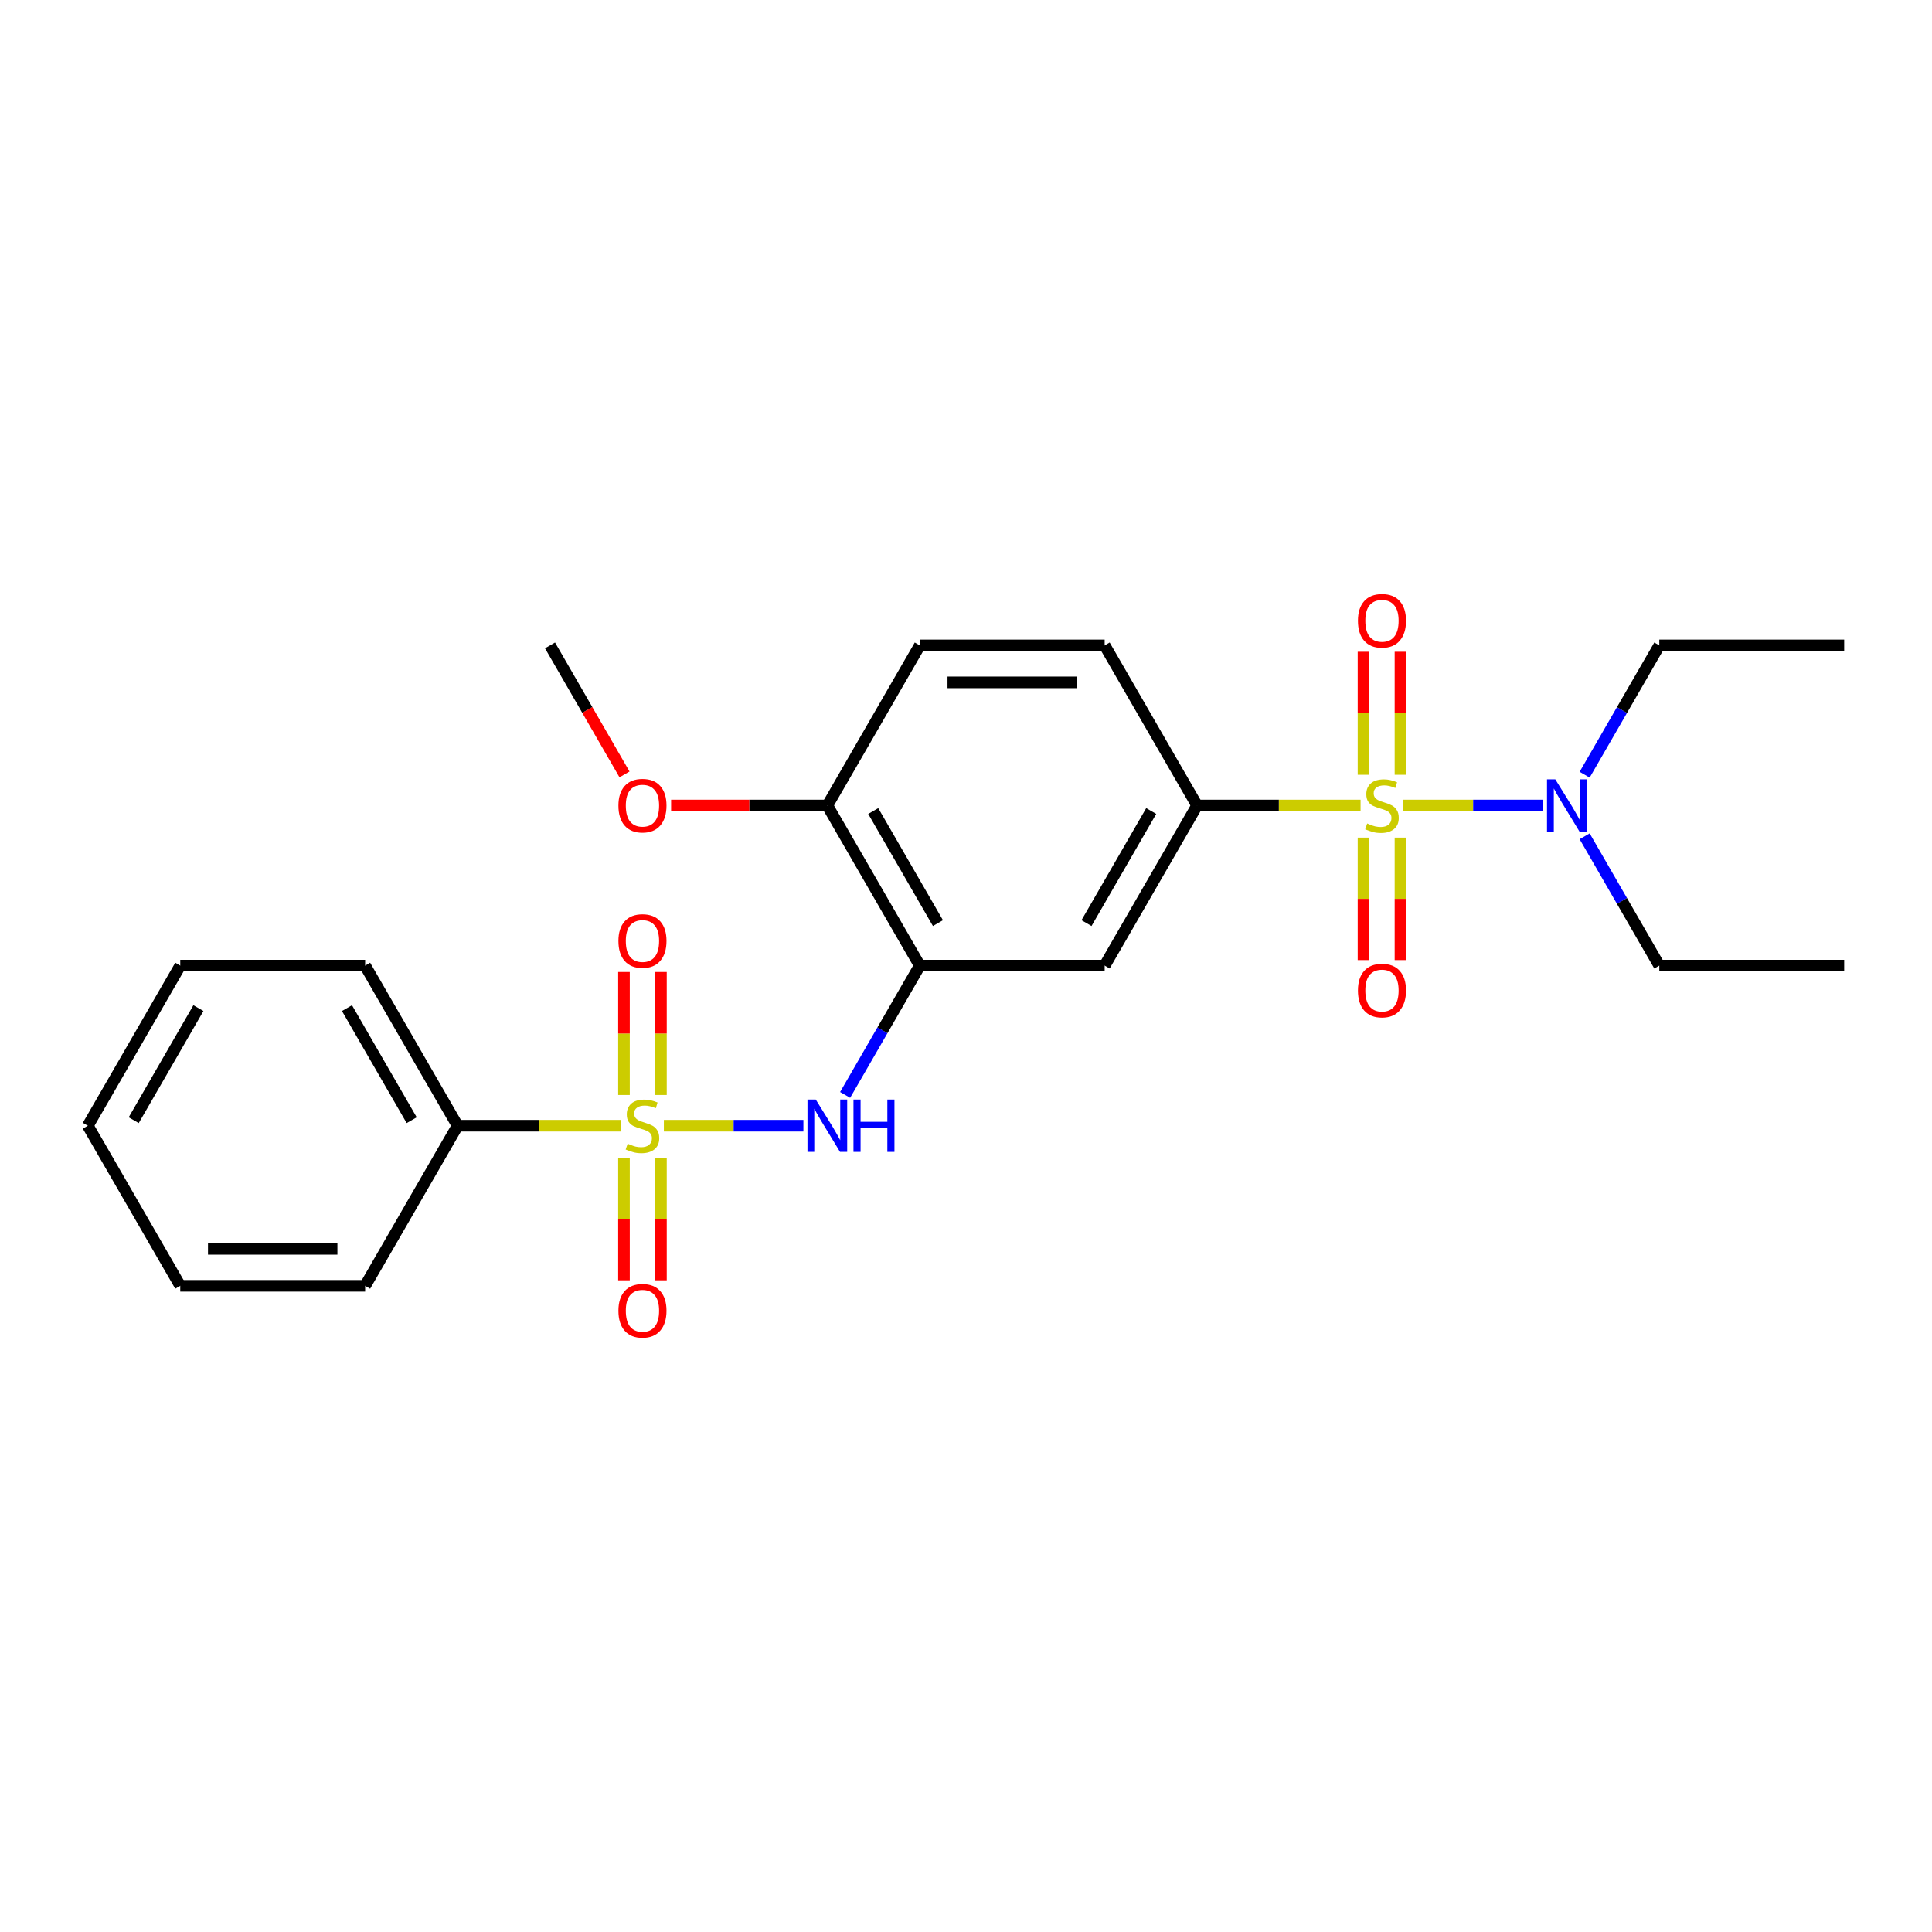 <?xml version='1.0' encoding='iso-8859-1'?>
<svg version='1.1' baseProfile='full'
              xmlns='http://www.w3.org/2000/svg'
                      xmlns:rdkit='http://www.rdkit.org/xml'
                      xmlns:xlink='http://www.w3.org/1999/xlink'
                  xml:space='preserve'
width='1000px' height='1000px' viewBox='0 0 1000 1000'>
<!-- END OF HEADER -->
<rect style='opacity:1.0;fill:#FFFFFF;stroke:none' width='1000' height='1000' x='0' y='0'> </rect>
<path class='bond-2' d='M 704.23,416.927 L 661.923,416.927' style='fill:none;fill-rule:evenodd;stroke:#CCCC00;stroke-width:6px;stroke-linecap:butt;stroke-linejoin:miter;stroke-opacity:1' />
<path class='bond-2' d='M 661.923,416.927 L 619.617,416.927' style='fill:none;fill-rule:evenodd;stroke:#000000;stroke-width:6px;stroke-linecap:butt;stroke-linejoin:miter;stroke-opacity:1' />
<path class='bond-5' d='M 726.392,416.927 L 762.502,416.927' style='fill:none;fill-rule:evenodd;stroke:#CCCC00;stroke-width:6px;stroke-linecap:butt;stroke-linejoin:miter;stroke-opacity:1' />
<path class='bond-5' d='M 762.502,416.927 L 798.612,416.927' style='fill:none;fill-rule:evenodd;stroke:#0000FF;stroke-width:6px;stroke-linecap:butt;stroke-linejoin:miter;stroke-opacity:1' />
<path class='bond-6' d='M 705.742,433.558 L 705.742,465.249' style='fill:none;fill-rule:evenodd;stroke:#CCCC00;stroke-width:6px;stroke-linecap:butt;stroke-linejoin:miter;stroke-opacity:1' />
<path class='bond-6' d='M 705.742,465.249 L 705.742,496.941' style='fill:none;fill-rule:evenodd;stroke:#FF0000;stroke-width:6px;stroke-linecap:butt;stroke-linejoin:miter;stroke-opacity:1' />
<path class='bond-6' d='M 724.88,433.558 L 724.88,465.249' style='fill:none;fill-rule:evenodd;stroke:#CCCC00;stroke-width:6px;stroke-linecap:butt;stroke-linejoin:miter;stroke-opacity:1' />
<path class='bond-6' d='M 724.88,465.249 L 724.88,496.941' style='fill:none;fill-rule:evenodd;stroke:#FF0000;stroke-width:6px;stroke-linecap:butt;stroke-linejoin:miter;stroke-opacity:1' />
<path class='bond-7' d='M 724.88,401.022 L 724.88,369.187' style='fill:none;fill-rule:evenodd;stroke:#CCCC00;stroke-width:6px;stroke-linecap:butt;stroke-linejoin:miter;stroke-opacity:1' />
<path class='bond-7' d='M 724.88,369.187 L 724.88,337.352' style='fill:none;fill-rule:evenodd;stroke:#FF0000;stroke-width:6px;stroke-linecap:butt;stroke-linejoin:miter;stroke-opacity:1' />
<path class='bond-7' d='M 705.742,401.022 L 705.742,369.187' style='fill:none;fill-rule:evenodd;stroke:#CCCC00;stroke-width:6px;stroke-linecap:butt;stroke-linejoin:miter;stroke-opacity:1' />
<path class='bond-7' d='M 705.742,369.187 L 705.742,337.352' style='fill:none;fill-rule:evenodd;stroke:#FF0000;stroke-width:6px;stroke-linecap:butt;stroke-linejoin:miter;stroke-opacity:1' />
<path class='bond-0' d='M 343.617,582.673 L 379.727,582.673' style='fill:none;fill-rule:evenodd;stroke:#CCCC00;stroke-width:6px;stroke-linecap:butt;stroke-linejoin:miter;stroke-opacity:1' />
<path class='bond-0' d='M 379.727,582.673 L 415.837,582.673' style='fill:none;fill-rule:evenodd;stroke:#0000FF;stroke-width:6px;stroke-linecap:butt;stroke-linejoin:miter;stroke-opacity:1' />
<path class='bond-8' d='M 342.105,566.769 L 342.105,534.934' style='fill:none;fill-rule:evenodd;stroke:#CCCC00;stroke-width:6px;stroke-linecap:butt;stroke-linejoin:miter;stroke-opacity:1' />
<path class='bond-8' d='M 342.105,534.934 L 342.105,503.099' style='fill:none;fill-rule:evenodd;stroke:#FF0000;stroke-width:6px;stroke-linecap:butt;stroke-linejoin:miter;stroke-opacity:1' />
<path class='bond-8' d='M 322.967,566.769 L 322.967,534.934' style='fill:none;fill-rule:evenodd;stroke:#CCCC00;stroke-width:6px;stroke-linecap:butt;stroke-linejoin:miter;stroke-opacity:1' />
<path class='bond-8' d='M 322.967,534.934 L 322.967,503.099' style='fill:none;fill-rule:evenodd;stroke:#FF0000;stroke-width:6px;stroke-linecap:butt;stroke-linejoin:miter;stroke-opacity:1' />
<path class='bond-9' d='M 322.967,599.305 L 322.967,630.996' style='fill:none;fill-rule:evenodd;stroke:#CCCC00;stroke-width:6px;stroke-linecap:butt;stroke-linejoin:miter;stroke-opacity:1' />
<path class='bond-9' d='M 322.967,630.996 L 322.967,662.687' style='fill:none;fill-rule:evenodd;stroke:#FF0000;stroke-width:6px;stroke-linecap:butt;stroke-linejoin:miter;stroke-opacity:1' />
<path class='bond-9' d='M 342.105,599.305 L 342.105,630.996' style='fill:none;fill-rule:evenodd;stroke:#CCCC00;stroke-width:6px;stroke-linecap:butt;stroke-linejoin:miter;stroke-opacity:1' />
<path class='bond-9' d='M 342.105,630.996 L 342.105,662.687' style='fill:none;fill-rule:evenodd;stroke:#FF0000;stroke-width:6px;stroke-linecap:butt;stroke-linejoin:miter;stroke-opacity:1' />
<path class='bond-10' d='M 321.455,582.673 L 279.148,582.673' style='fill:none;fill-rule:evenodd;stroke:#CCCC00;stroke-width:6px;stroke-linecap:butt;stroke-linejoin:miter;stroke-opacity:1' />
<path class='bond-10' d='M 279.148,582.673 L 236.842,582.673' style='fill:none;fill-rule:evenodd;stroke:#000000;stroke-width:6px;stroke-linecap:butt;stroke-linejoin:miter;stroke-opacity:1' />
<path class='bond-1' d='M 437.434,566.731 L 456.755,533.265' style='fill:none;fill-rule:evenodd;stroke:#0000FF;stroke-width:6px;stroke-linecap:butt;stroke-linejoin:miter;stroke-opacity:1' />
<path class='bond-1' d='M 456.755,533.265 L 476.077,499.8' style='fill:none;fill-rule:evenodd;stroke:#000000;stroke-width:6px;stroke-linecap:butt;stroke-linejoin:miter;stroke-opacity:1' />
<path class='bond-4' d='M 619.617,416.927 L 571.77,499.8' style='fill:none;fill-rule:evenodd;stroke:#000000;stroke-width:6px;stroke-linecap:butt;stroke-linejoin:miter;stroke-opacity:1' />
<path class='bond-4' d='M 595.866,419.788 L 562.373,477.8' style='fill:none;fill-rule:evenodd;stroke:#000000;stroke-width:6px;stroke-linecap:butt;stroke-linejoin:miter;stroke-opacity:1' />
<path class='bond-12' d='M 619.617,416.927 L 571.77,334.054' style='fill:none;fill-rule:evenodd;stroke:#000000;stroke-width:6px;stroke-linecap:butt;stroke-linejoin:miter;stroke-opacity:1' />
<path class='bond-3' d='M 476.077,499.8 L 571.77,499.8' style='fill:none;fill-rule:evenodd;stroke:#000000;stroke-width:6px;stroke-linecap:butt;stroke-linejoin:miter;stroke-opacity:1' />
<path class='bond-25' d='M 476.077,499.8 L 428.23,416.927' style='fill:none;fill-rule:evenodd;stroke:#000000;stroke-width:6px;stroke-linecap:butt;stroke-linejoin:miter;stroke-opacity:1' />
<path class='bond-25' d='M 485.474,477.8 L 451.981,419.788' style='fill:none;fill-rule:evenodd;stroke:#000000;stroke-width:6px;stroke-linecap:butt;stroke-linejoin:miter;stroke-opacity:1' />
<path class='bond-15' d='M 820.209,400.984 L 839.53,367.519' style='fill:none;fill-rule:evenodd;stroke:#0000FF;stroke-width:6px;stroke-linecap:butt;stroke-linejoin:miter;stroke-opacity:1' />
<path class='bond-15' d='M 839.53,367.519 L 858.852,334.054' style='fill:none;fill-rule:evenodd;stroke:#000000;stroke-width:6px;stroke-linecap:butt;stroke-linejoin:miter;stroke-opacity:1' />
<path class='bond-16' d='M 820.209,432.869 L 839.53,466.335' style='fill:none;fill-rule:evenodd;stroke:#0000FF;stroke-width:6px;stroke-linecap:butt;stroke-linejoin:miter;stroke-opacity:1' />
<path class='bond-16' d='M 839.53,466.335 L 858.852,499.8' style='fill:none;fill-rule:evenodd;stroke:#000000;stroke-width:6px;stroke-linecap:butt;stroke-linejoin:miter;stroke-opacity:1' />
<path class='bond-17' d='M 236.842,582.673 L 188.995,499.8' style='fill:none;fill-rule:evenodd;stroke:#000000;stroke-width:6px;stroke-linecap:butt;stroke-linejoin:miter;stroke-opacity:1' />
<path class='bond-17' d='M 213.09,579.812 L 179.598,521.8' style='fill:none;fill-rule:evenodd;stroke:#000000;stroke-width:6px;stroke-linecap:butt;stroke-linejoin:miter;stroke-opacity:1' />
<path class='bond-18' d='M 236.842,582.673 L 188.995,665.546' style='fill:none;fill-rule:evenodd;stroke:#000000;stroke-width:6px;stroke-linecap:butt;stroke-linejoin:miter;stroke-opacity:1' />
<path class='bond-11' d='M 428.23,416.927 L 476.077,334.054' style='fill:none;fill-rule:evenodd;stroke:#000000;stroke-width:6px;stroke-linecap:butt;stroke-linejoin:miter;stroke-opacity:1' />
<path class='bond-14' d='M 428.23,416.927 L 387.799,416.927' style='fill:none;fill-rule:evenodd;stroke:#000000;stroke-width:6px;stroke-linecap:butt;stroke-linejoin:miter;stroke-opacity:1' />
<path class='bond-14' d='M 387.799,416.927 L 347.368,416.927' style='fill:none;fill-rule:evenodd;stroke:#FF0000;stroke-width:6px;stroke-linecap:butt;stroke-linejoin:miter;stroke-opacity:1' />
<path class='bond-13' d='M 571.77,334.054 L 476.077,334.054' style='fill:none;fill-rule:evenodd;stroke:#000000;stroke-width:6px;stroke-linecap:butt;stroke-linejoin:miter;stroke-opacity:1' />
<path class='bond-13' d='M 557.416,353.192 L 490.431,353.192' style='fill:none;fill-rule:evenodd;stroke:#000000;stroke-width:6px;stroke-linecap:butt;stroke-linejoin:miter;stroke-opacity:1' />
<path class='bond-19' d='M 323.243,400.831 L 303.966,367.442' style='fill:none;fill-rule:evenodd;stroke:#FF0000;stroke-width:6px;stroke-linecap:butt;stroke-linejoin:miter;stroke-opacity:1' />
<path class='bond-19' d='M 303.966,367.442 L 284.689,334.054' style='fill:none;fill-rule:evenodd;stroke:#000000;stroke-width:6px;stroke-linecap:butt;stroke-linejoin:miter;stroke-opacity:1' />
<path class='bond-21' d='M 858.852,334.054 L 954.545,334.054' style='fill:none;fill-rule:evenodd;stroke:#000000;stroke-width:6px;stroke-linecap:butt;stroke-linejoin:miter;stroke-opacity:1' />
<path class='bond-20' d='M 858.852,499.8 L 954.545,499.8' style='fill:none;fill-rule:evenodd;stroke:#000000;stroke-width:6px;stroke-linecap:butt;stroke-linejoin:miter;stroke-opacity:1' />
<path class='bond-23' d='M 188.995,499.8 L 93.301,499.8' style='fill:none;fill-rule:evenodd;stroke:#000000;stroke-width:6px;stroke-linecap:butt;stroke-linejoin:miter;stroke-opacity:1' />
<path class='bond-22' d='M 188.995,665.546 L 93.301,665.546' style='fill:none;fill-rule:evenodd;stroke:#000000;stroke-width:6px;stroke-linecap:butt;stroke-linejoin:miter;stroke-opacity:1' />
<path class='bond-22' d='M 174.641,646.408 L 107.656,646.408' style='fill:none;fill-rule:evenodd;stroke:#000000;stroke-width:6px;stroke-linecap:butt;stroke-linejoin:miter;stroke-opacity:1' />
<path class='bond-24' d='M 93.301,665.546 L 45.455,582.673' style='fill:none;fill-rule:evenodd;stroke:#000000;stroke-width:6px;stroke-linecap:butt;stroke-linejoin:miter;stroke-opacity:1' />
<path class='bond-26' d='M 93.301,499.8 L 45.455,582.673' style='fill:none;fill-rule:evenodd;stroke:#000000;stroke-width:6px;stroke-linecap:butt;stroke-linejoin:miter;stroke-opacity:1' />
<path class='bond-26' d='M 102.699,521.8 L 69.206,579.812' style='fill:none;fill-rule:evenodd;stroke:#000000;stroke-width:6px;stroke-linecap:butt;stroke-linejoin:miter;stroke-opacity:1' />
<path  class='atom-0' d='M 707.656 426.228
Q 707.962 426.343, 709.225 426.879
Q 710.488 427.415, 711.866 427.759
Q 713.282 428.066, 714.66 428.066
Q 717.225 428.066, 718.718 426.841
Q 720.211 425.577, 720.211 423.396
Q 720.211 421.903, 719.445 420.984
Q 718.718 420.066, 717.569 419.568
Q 716.421 419.07, 714.507 418.496
Q 712.096 417.769, 710.641 417.08
Q 709.225 416.391, 708.191 414.936
Q 707.196 413.482, 707.196 411.032
Q 707.196 407.625, 709.493 405.52
Q 711.828 403.415, 716.421 403.415
Q 719.56 403.415, 723.12 404.908
L 722.239 407.855
Q 718.986 406.515, 716.536 406.515
Q 713.895 406.515, 712.44 407.625
Q 710.986 408.697, 711.024 410.573
Q 711.024 412.027, 711.751 412.908
Q 712.517 413.788, 713.589 414.286
Q 714.699 414.783, 716.536 415.357
Q 718.986 416.123, 720.44 416.888
Q 721.895 417.654, 722.928 419.223
Q 724 420.755, 724 423.396
Q 724 427.147, 721.474 429.176
Q 718.986 431.166, 714.813 431.166
Q 712.402 431.166, 710.565 430.63
Q 708.766 430.132, 706.622 429.252
L 707.656 426.228
' fill='#CCCC00'/>
<path  class='atom-1' d='M 324.88 591.975
Q 325.187 592.09, 326.45 592.625
Q 327.713 593.161, 329.091 593.506
Q 330.507 593.812, 331.885 593.812
Q 334.45 593.812, 335.943 592.587
Q 337.435 591.324, 337.435 589.142
Q 337.435 587.649, 336.67 586.731
Q 335.943 585.812, 334.794 585.314
Q 333.646 584.817, 331.732 584.243
Q 329.321 583.515, 327.866 582.826
Q 326.45 582.137, 325.416 580.683
Q 324.421 579.228, 324.421 576.779
Q 324.421 573.372, 326.718 571.267
Q 329.053 569.161, 333.646 569.161
Q 336.785 569.161, 340.344 570.654
L 339.464 573.601
Q 336.211 572.262, 333.761 572.262
Q 331.12 572.262, 329.665 573.372
Q 328.211 574.444, 328.249 576.319
Q 328.249 577.774, 328.976 578.654
Q 329.742 579.534, 330.813 580.032
Q 331.923 580.53, 333.761 581.104
Q 336.211 581.869, 337.665 582.635
Q 339.12 583.401, 340.153 584.97
Q 341.225 586.501, 341.225 589.142
Q 341.225 592.893, 338.699 594.922
Q 336.211 596.912, 332.038 596.912
Q 329.627 596.912, 327.789 596.377
Q 325.99 595.879, 323.847 594.999
L 324.88 591.975
' fill='#CCCC00'/>
<path  class='atom-2' d='M 422.239 569.123
L 431.12 583.477
Q 432 584.893, 433.416 587.458
Q 434.833 590.023, 434.909 590.176
L 434.909 569.123
L 438.507 569.123
L 438.507 596.223
L 434.794 596.223
L 425.263 580.53
Q 424.153 578.692, 422.967 576.587
Q 421.818 574.482, 421.474 573.831
L 421.474 596.223
L 417.952 596.223
L 417.952 569.123
L 422.239 569.123
' fill='#0000FF'/>
<path  class='atom-2' d='M 441.761 569.123
L 445.435 569.123
L 445.435 580.645
L 459.292 580.645
L 459.292 569.123
L 462.967 569.123
L 462.967 596.223
L 459.292 596.223
L 459.292 583.707
L 445.435 583.707
L 445.435 596.223
L 441.761 596.223
L 441.761 569.123
' fill='#0000FF'/>
<path  class='atom-6' d='M 805.014 403.377
L 813.895 417.731
Q 814.775 419.147, 816.191 421.711
Q 817.608 424.276, 817.684 424.429
L 817.684 403.377
L 821.282 403.377
L 821.282 430.477
L 817.569 430.477
L 808.038 414.783
Q 806.928 412.946, 805.742 410.841
Q 804.593 408.735, 804.249 408.085
L 804.249 430.477
L 800.727 430.477
L 800.727 403.377
L 805.014 403.377
' fill='#0000FF'/>
<path  class='atom-7' d='M 702.871 512.697
Q 702.871 506.19, 706.086 502.554
Q 709.301 498.917, 715.311 498.917
Q 721.321 498.917, 724.536 502.554
Q 727.751 506.19, 727.751 512.697
Q 727.751 519.281, 724.498 523.032
Q 721.244 526.745, 715.311 526.745
Q 709.34 526.745, 706.086 523.032
Q 702.871 519.319, 702.871 512.697
M 715.311 523.683
Q 719.445 523.683, 721.665 520.927
Q 723.923 518.132, 723.923 512.697
Q 723.923 507.377, 721.665 504.697
Q 719.445 501.979, 715.311 501.979
Q 711.177 501.979, 708.919 504.659
Q 706.699 507.338, 706.699 512.697
Q 706.699 518.171, 708.919 520.927
Q 711.177 523.683, 715.311 523.683
' fill='#FF0000'/>
<path  class='atom-8' d='M 702.871 321.31
Q 702.871 314.802, 706.086 311.166
Q 709.301 307.53, 715.311 307.53
Q 721.321 307.53, 724.536 311.166
Q 727.751 314.802, 727.751 321.31
Q 727.751 327.893, 724.498 331.644
Q 721.244 335.357, 715.311 335.357
Q 709.34 335.357, 706.086 331.644
Q 702.871 327.932, 702.871 321.31
M 715.311 332.295
Q 719.445 332.295, 721.665 329.539
Q 723.923 326.745, 723.923 321.31
Q 723.923 315.989, 721.665 313.31
Q 719.445 310.592, 715.311 310.592
Q 711.177 310.592, 708.919 313.271
Q 706.699 315.951, 706.699 321.31
Q 706.699 326.783, 708.919 329.539
Q 711.177 332.295, 715.311 332.295
' fill='#FF0000'/>
<path  class='atom-9' d='M 320.096 487.056
Q 320.096 480.549, 323.311 476.912
Q 326.526 473.276, 332.536 473.276
Q 338.545 473.276, 341.761 476.912
Q 344.976 480.549, 344.976 487.056
Q 344.976 493.64, 341.722 497.391
Q 338.469 501.104, 332.536 501.104
Q 326.565 501.104, 323.311 497.391
Q 320.096 493.678, 320.096 487.056
M 332.536 498.042
Q 336.67 498.042, 338.89 495.286
Q 341.148 492.491, 341.148 487.056
Q 341.148 481.735, 338.89 479.056
Q 336.67 476.338, 332.536 476.338
Q 328.402 476.338, 326.144 479.018
Q 323.923 481.697, 323.923 487.056
Q 323.923 492.53, 326.144 495.286
Q 328.402 498.042, 332.536 498.042
' fill='#FF0000'/>
<path  class='atom-10' d='M 320.096 678.444
Q 320.096 671.936, 323.311 668.3
Q 326.526 664.664, 332.536 664.664
Q 338.545 664.664, 341.761 668.3
Q 344.976 671.936, 344.976 678.444
Q 344.976 685.027, 341.722 688.779
Q 338.469 692.491, 332.536 692.491
Q 326.565 692.491, 323.311 688.779
Q 320.096 685.066, 320.096 678.444
M 332.536 689.429
Q 336.67 689.429, 338.89 686.673
Q 341.148 683.879, 341.148 678.444
Q 341.148 673.123, 338.89 670.444
Q 336.67 667.726, 332.536 667.726
Q 328.402 667.726, 326.144 670.405
Q 323.923 673.085, 323.923 678.444
Q 323.923 683.917, 326.144 686.673
Q 328.402 689.429, 332.536 689.429
' fill='#FF0000'/>
<path  class='atom-15' d='M 320.096 417.003
Q 320.096 410.496, 323.311 406.86
Q 326.526 403.223, 332.536 403.223
Q 338.545 403.223, 341.761 406.86
Q 344.976 410.496, 344.976 417.003
Q 344.976 423.587, 341.722 427.338
Q 338.469 431.051, 332.536 431.051
Q 326.565 431.051, 323.311 427.338
Q 320.096 423.625, 320.096 417.003
M 332.536 427.989
Q 336.67 427.989, 338.89 425.233
Q 341.148 422.439, 341.148 417.003
Q 341.148 411.683, 338.89 409.003
Q 336.67 406.286, 332.536 406.286
Q 328.402 406.286, 326.144 408.965
Q 323.923 411.644, 323.923 417.003
Q 323.923 422.477, 326.144 425.233
Q 328.402 427.989, 332.536 427.989
' fill='#FF0000'/>
</svg>
